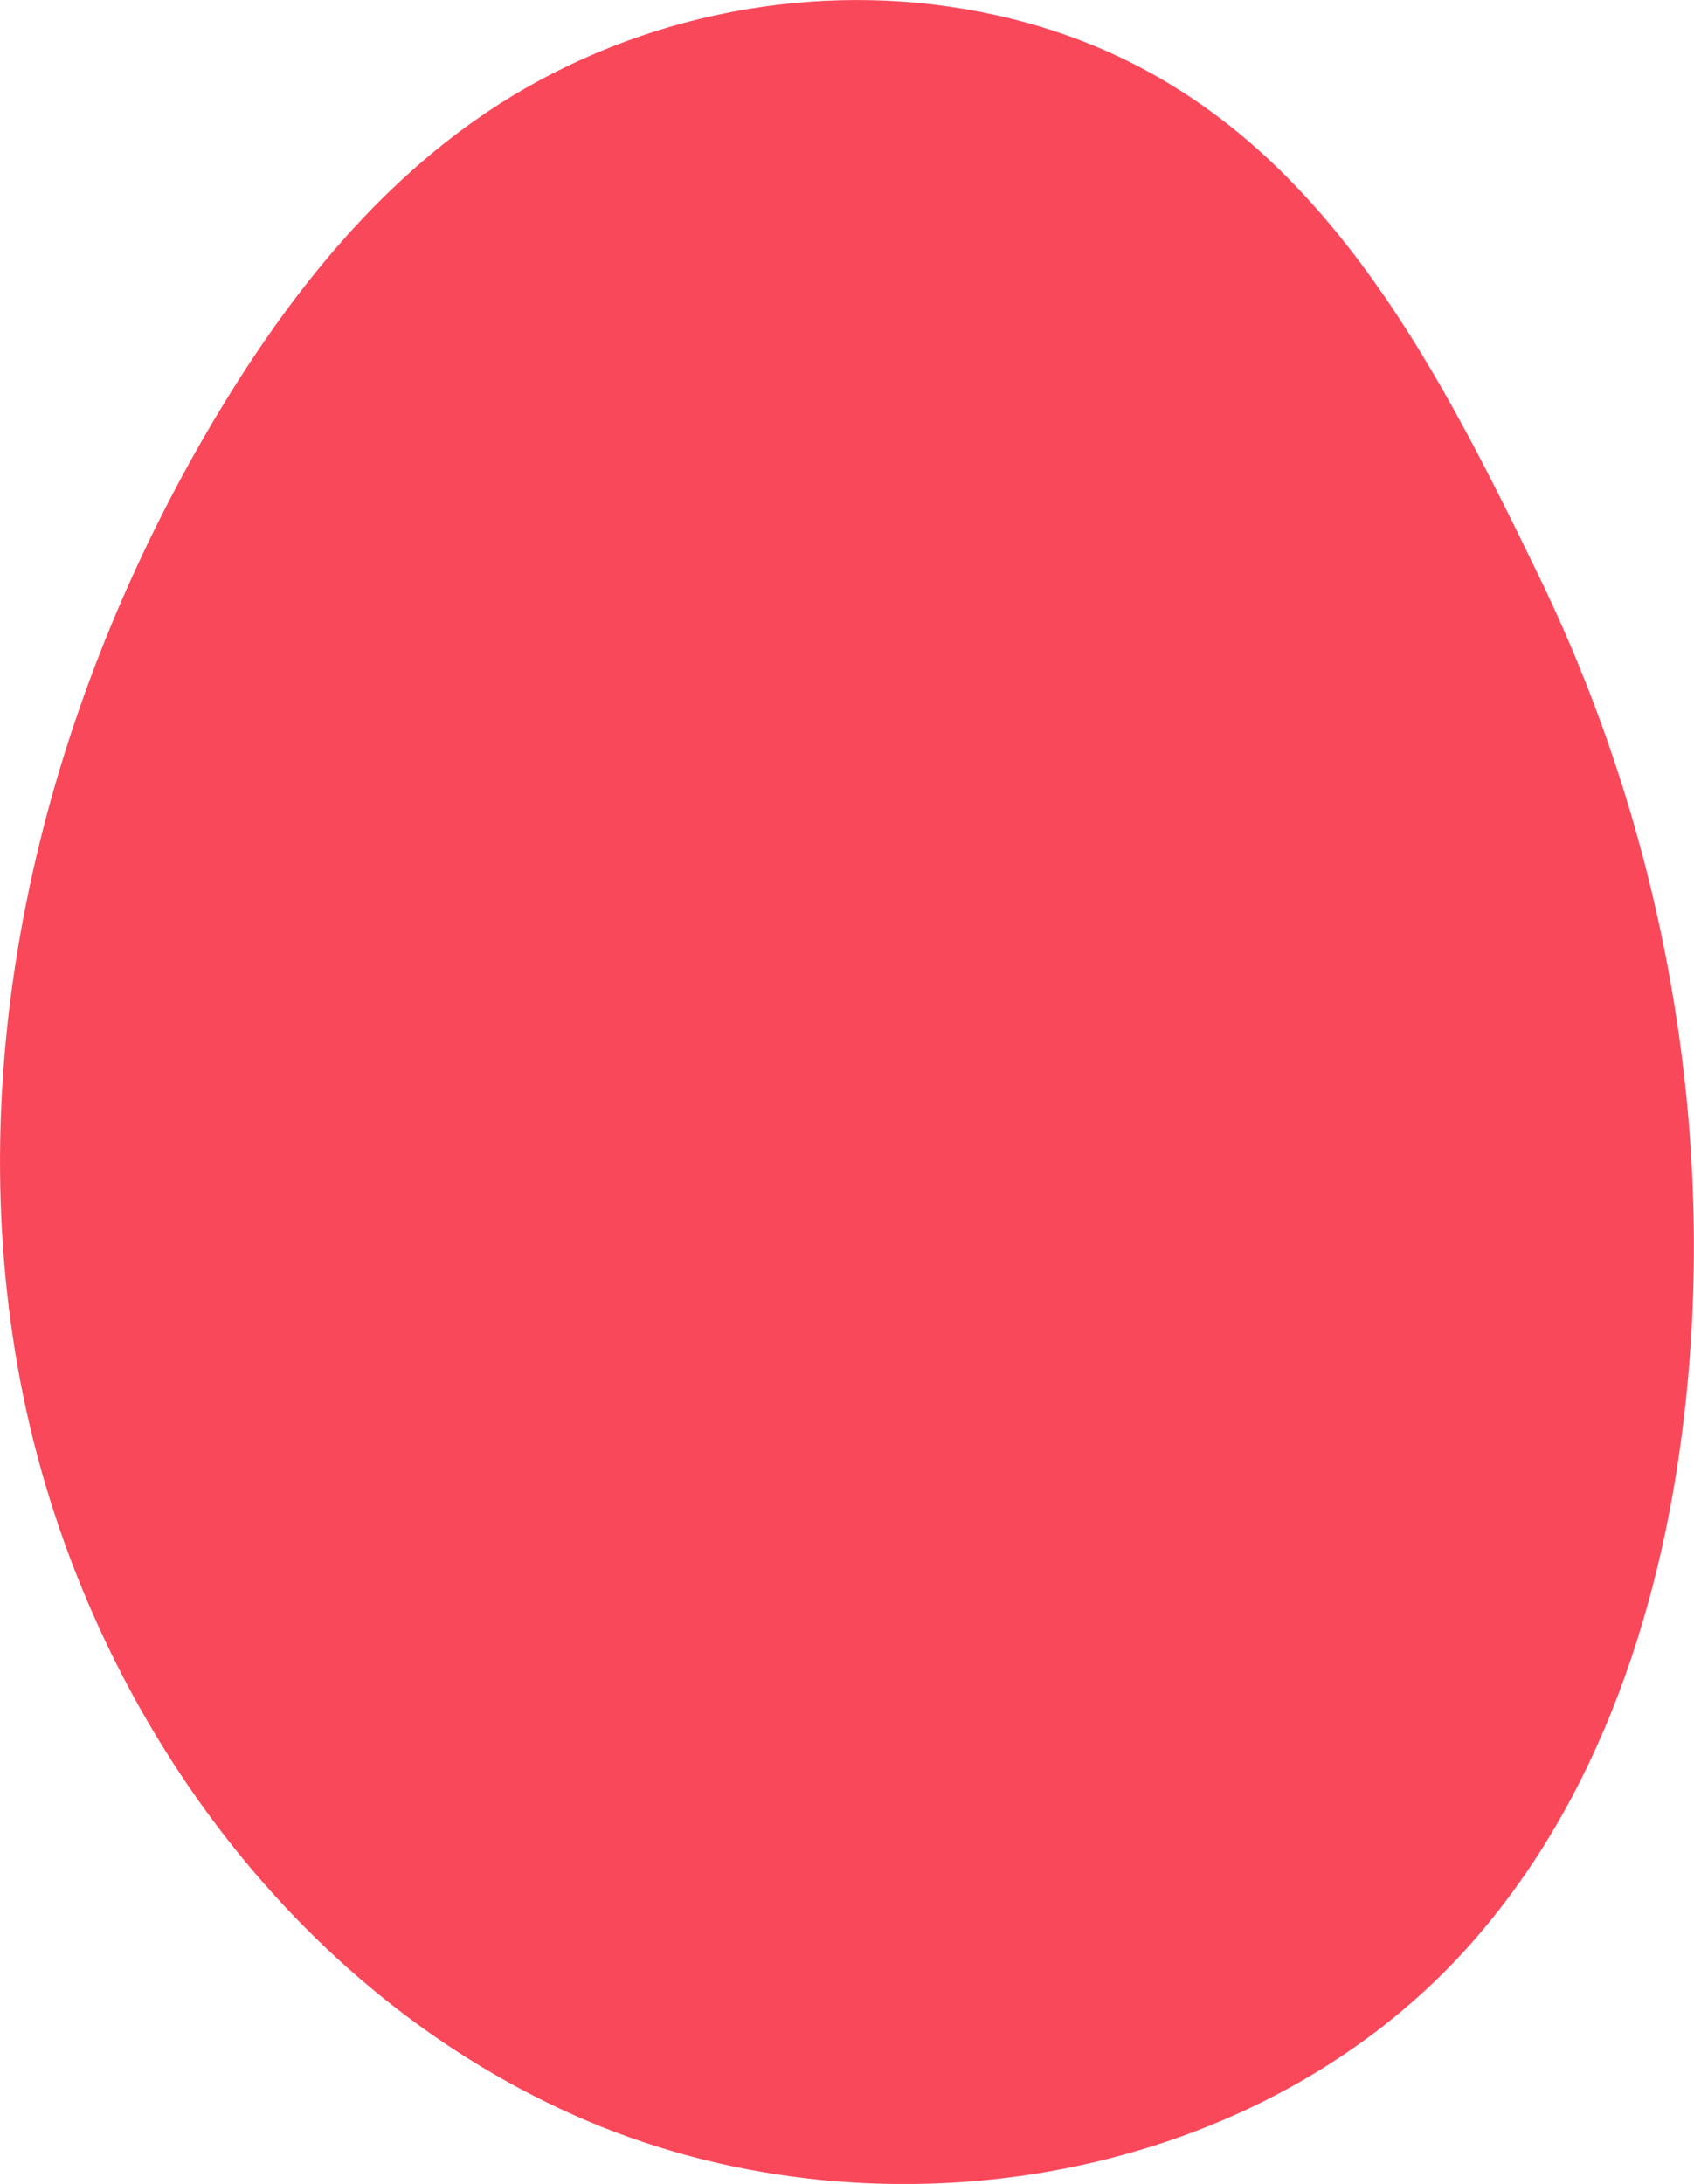 <?xml version="1.0" encoding="UTF-8"?> <!-- Generator: Adobe Illustrator 19.2.1, SVG Export Plug-In . SVG Version: 6.00 Build 0) --> <svg xmlns="http://www.w3.org/2000/svg" xmlns:xlink="http://www.w3.org/1999/xlink" id="Layer_1" x="0px" y="0px" viewBox="0 0 612.8 790" style="enable-background:new 0 0 612.8 790;" xml:space="preserve"> <style type="text/css"> .st0{fill:#FA485B;} </style> <path class="st0" d="M349.1,3.3C289.4-6.9,226,6.9,175.8,40.8c-43.1,29.1-75.5,71.6-101.6,116.6C15.6,258.6-13.9,379.3,6.4,494.5 c20.3,115.2,94.3,222.9,201.2,270.6c106.9,47.7,244.3,26.6,322.8-60.1c48.7-53.9,72-126.7,79.5-198.9 c10.6-101.2-8.5-205.1-52.7-296.6C511.5,114.8,462.4,22.5,349.1,3.3z"></path> </svg> 